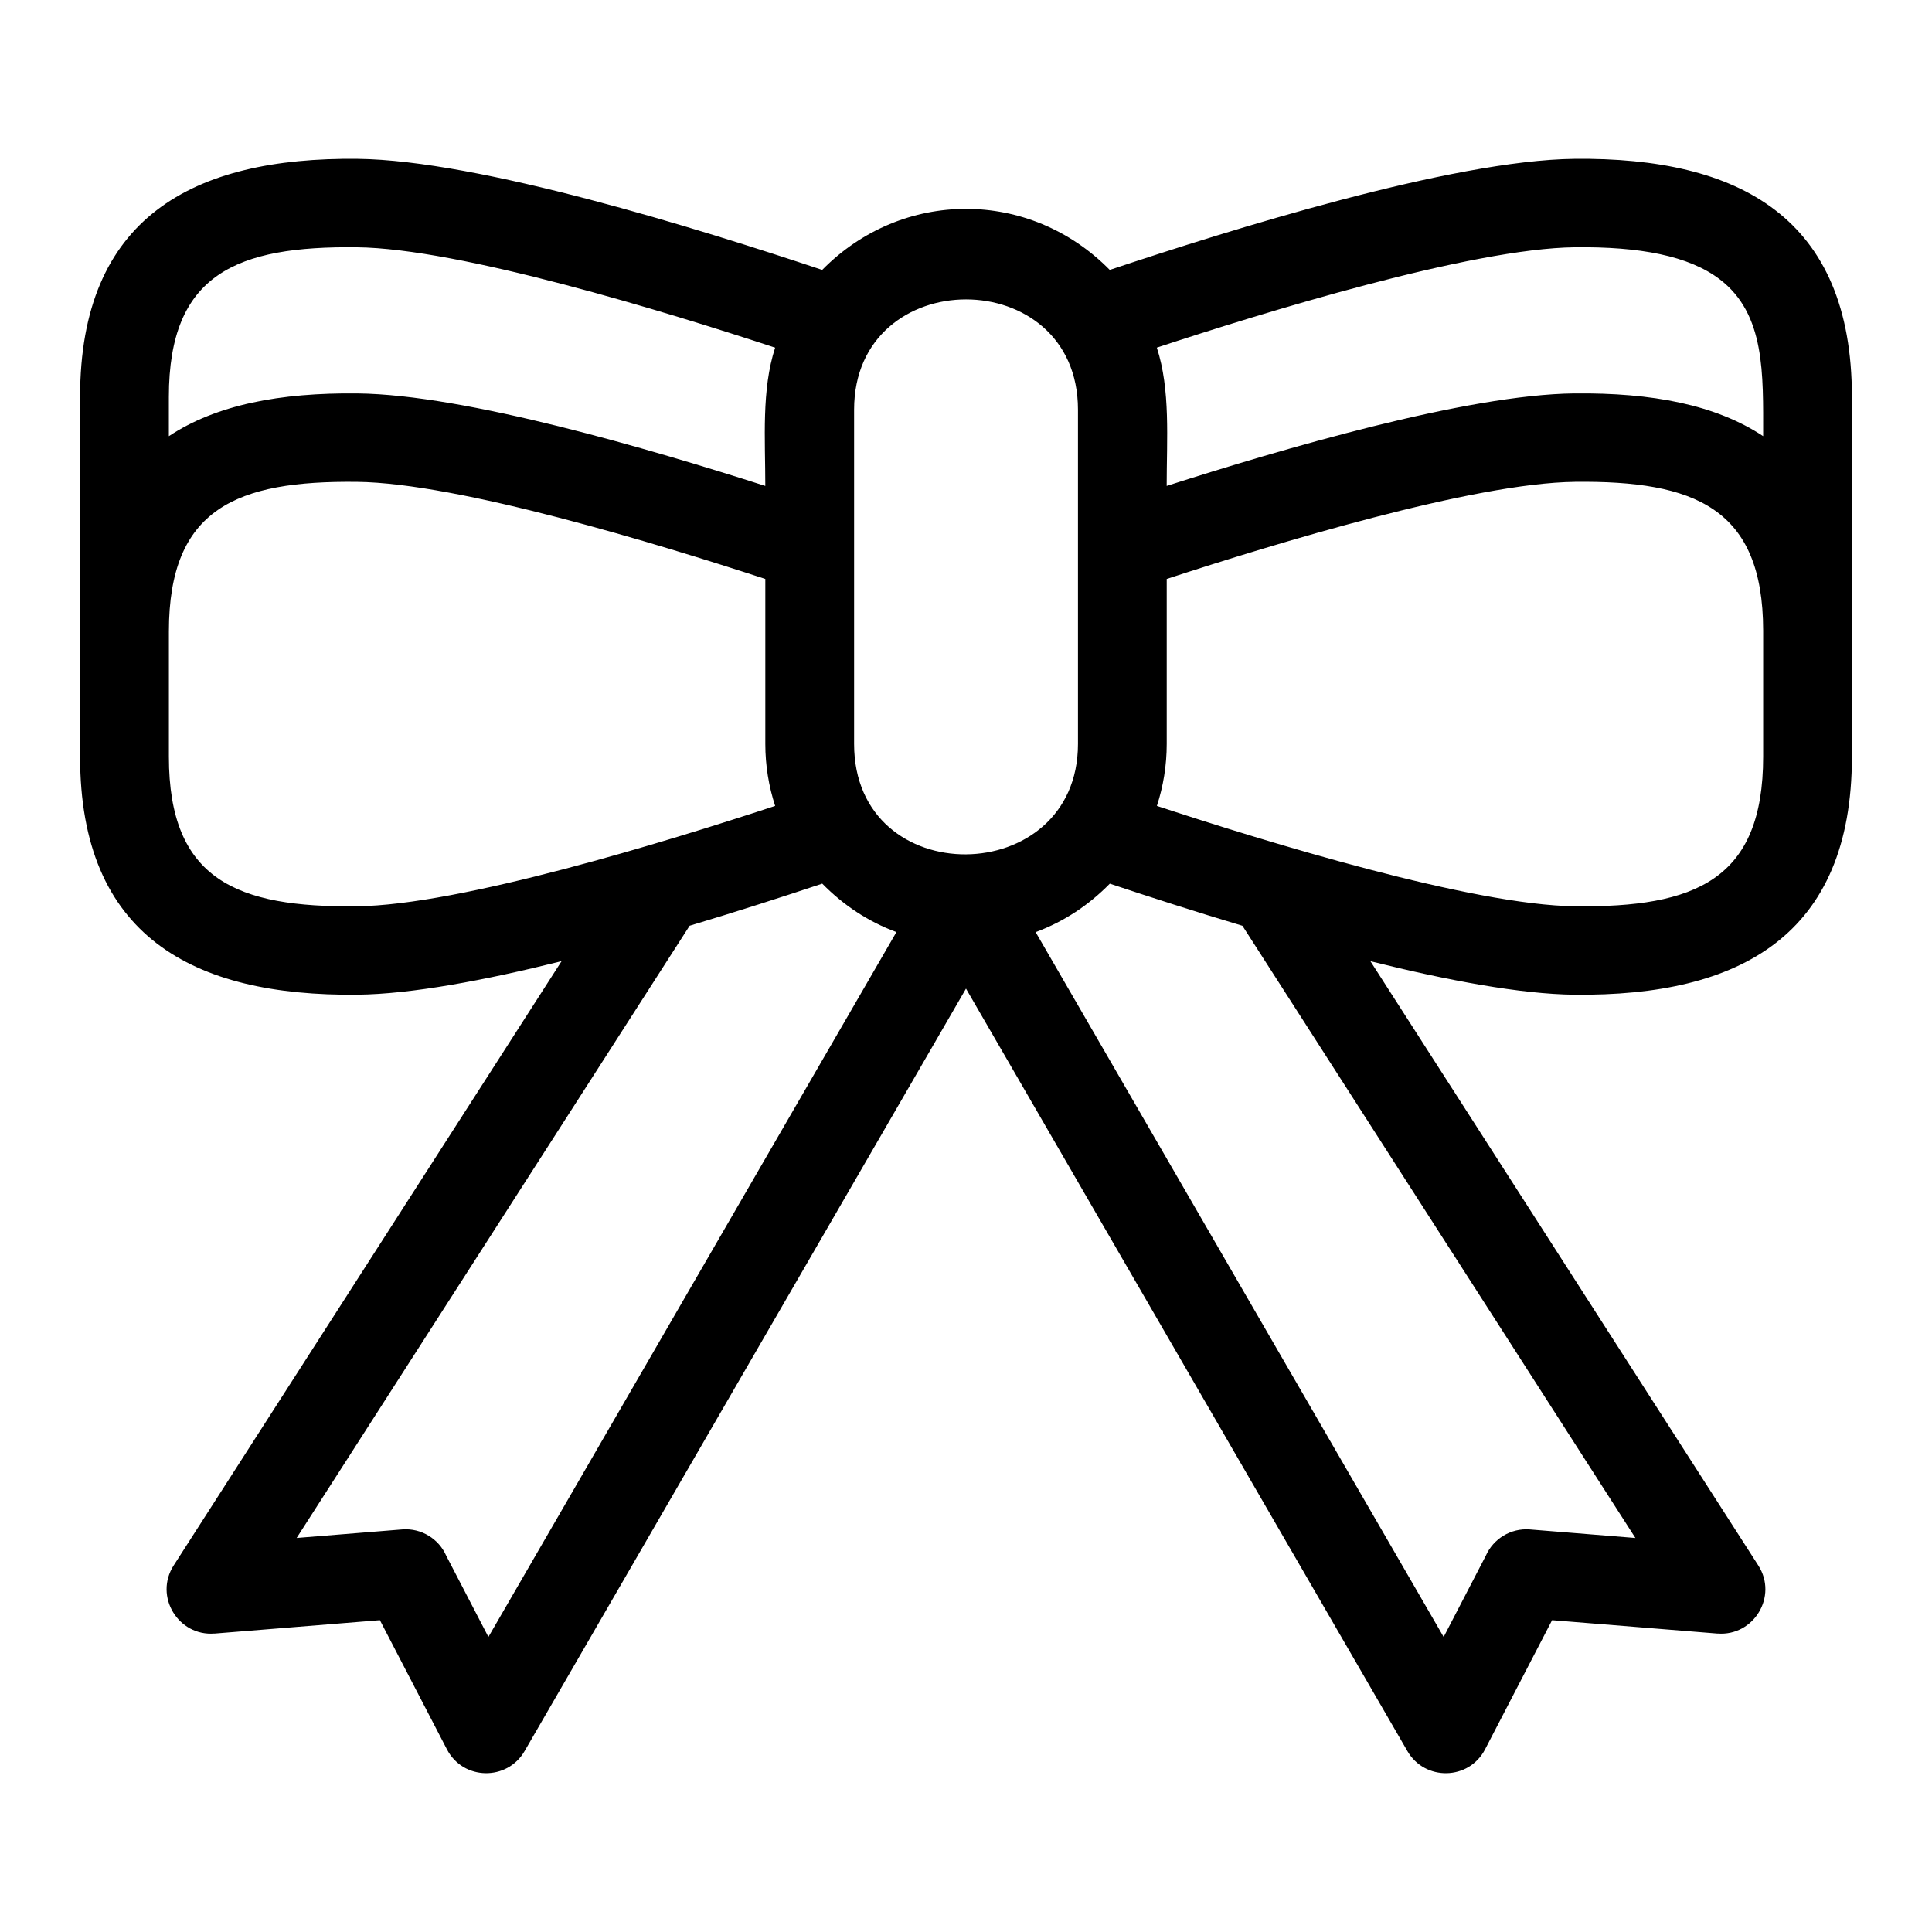 <?xml version="1.0" encoding="UTF-8"?>
<!-- Uploaded to: ICON Repo, www.svgrepo.com, Generator: ICON Repo Mixer Tools -->
<svg fill="#000000" width="800px" height="800px" version="1.1" viewBox="144 144 512 512" xmlns="http://www.w3.org/2000/svg">
 <path d="m238.61 209.53c-31.84-0.352-49.859 6.957-49.859 39.645v10.418c12.543-8.309 29.383-11.555 50.043-11.324 28.574 0.316 77.52 14.75 108.02 24.512 0-12.391-1.043-25.469 2.606-36.648-29.176-9.598-83.559-26.297-110.81-26.598zm322.6 38.738c20.656-0.23 37.5 3.016 50.043 11.316 0-16.512 0.59-32.34-11.48-41.547-8.234-6.285-21.293-8.695-38.383-8.508-27.672 0.309-82.902 17.418-110.82 26.598 3.652 11.176 2.613 24.262 2.613 36.648 30.504-9.758 79.445-24.195 108.02-24.512zm0 159.34c-14.215-0.16-33.562-3.773-54.035-8.879l102.79 160.13c5.266 8.199-1.219 18.797-10.793 18.043v0.012l-43.852-3.547-17.75 34.203c-4.297 8.309-16 8.438-20.59 0.492l-116.98-202.07-116.98 202.07c-4.586 7.945-16.293 7.812-20.59-0.492l-17.75-34.203-43.852 3.547v-0.012c-9.574 0.754-16.059-9.844-10.801-18.043l102.8-160.14c-20.48 5.113-39.828 8.723-54.035 8.883-43.902 0.488-73.566-15.691-73.566-63.074v-95.359c0-47.379 29.664-63.559 73.566-63.07 32.133 0.355 90.156 18.441 123.1 29.43 21.207-21.566 55.008-21.559 76.207 0 31.504-10.504 90.625-29.074 123.11-29.43 43.902-0.488 73.566 15.691 73.566 63.07v95.359c0 47.383-29.664 63.559-73.566 63.074zm0.184-135.91c-26.945 0.297-79.75 16.434-108.2 25.73v43.719c0 5.731-0.918 11.254-2.606 16.43 29.176 9.598 83.547 26.301 110.81 26.598 31.836 0.352 49.859-6.957 49.859-39.645v-33.43c-0.043-32.531-18.227-39.754-49.859-39.406zm-322.78 112.48c27.266-0.297 81.629-17 110.81-26.598-1.691-5.176-2.606-10.699-2.606-16.43v-43.719c-28.457-9.293-81.254-25.434-108.2-25.73-31.84-0.352-49.859 6.957-49.859 39.645v33.191c0 32.688 18.02 39.992 49.859 39.645zm88.141 5.16-104.14 162.24 27.973-2.262c5.102-0.398 9.695 2.516 11.656 6.945l11.188 21.547 108.13-186.79c-7.617-2.84-14.055-7.16-19.66-12.84-10.742 3.582-22.773 7.449-35.145 11.156zm91.699 1.684 108.13 186.79 11.18-21.547c1.969-4.426 6.562-7.344 11.664-6.945l27.973 2.262-104.14-162.24c-12.379-3.707-24.402-7.574-35.148-11.156-5.582 5.676-12.055 10.008-19.656 12.84zm-48.109-138.45v88.578c0 39.457 59.328 38.578 59.328 0v-88.578c0-38.969-59.328-38.969-59.328 0z"/>
</svg>